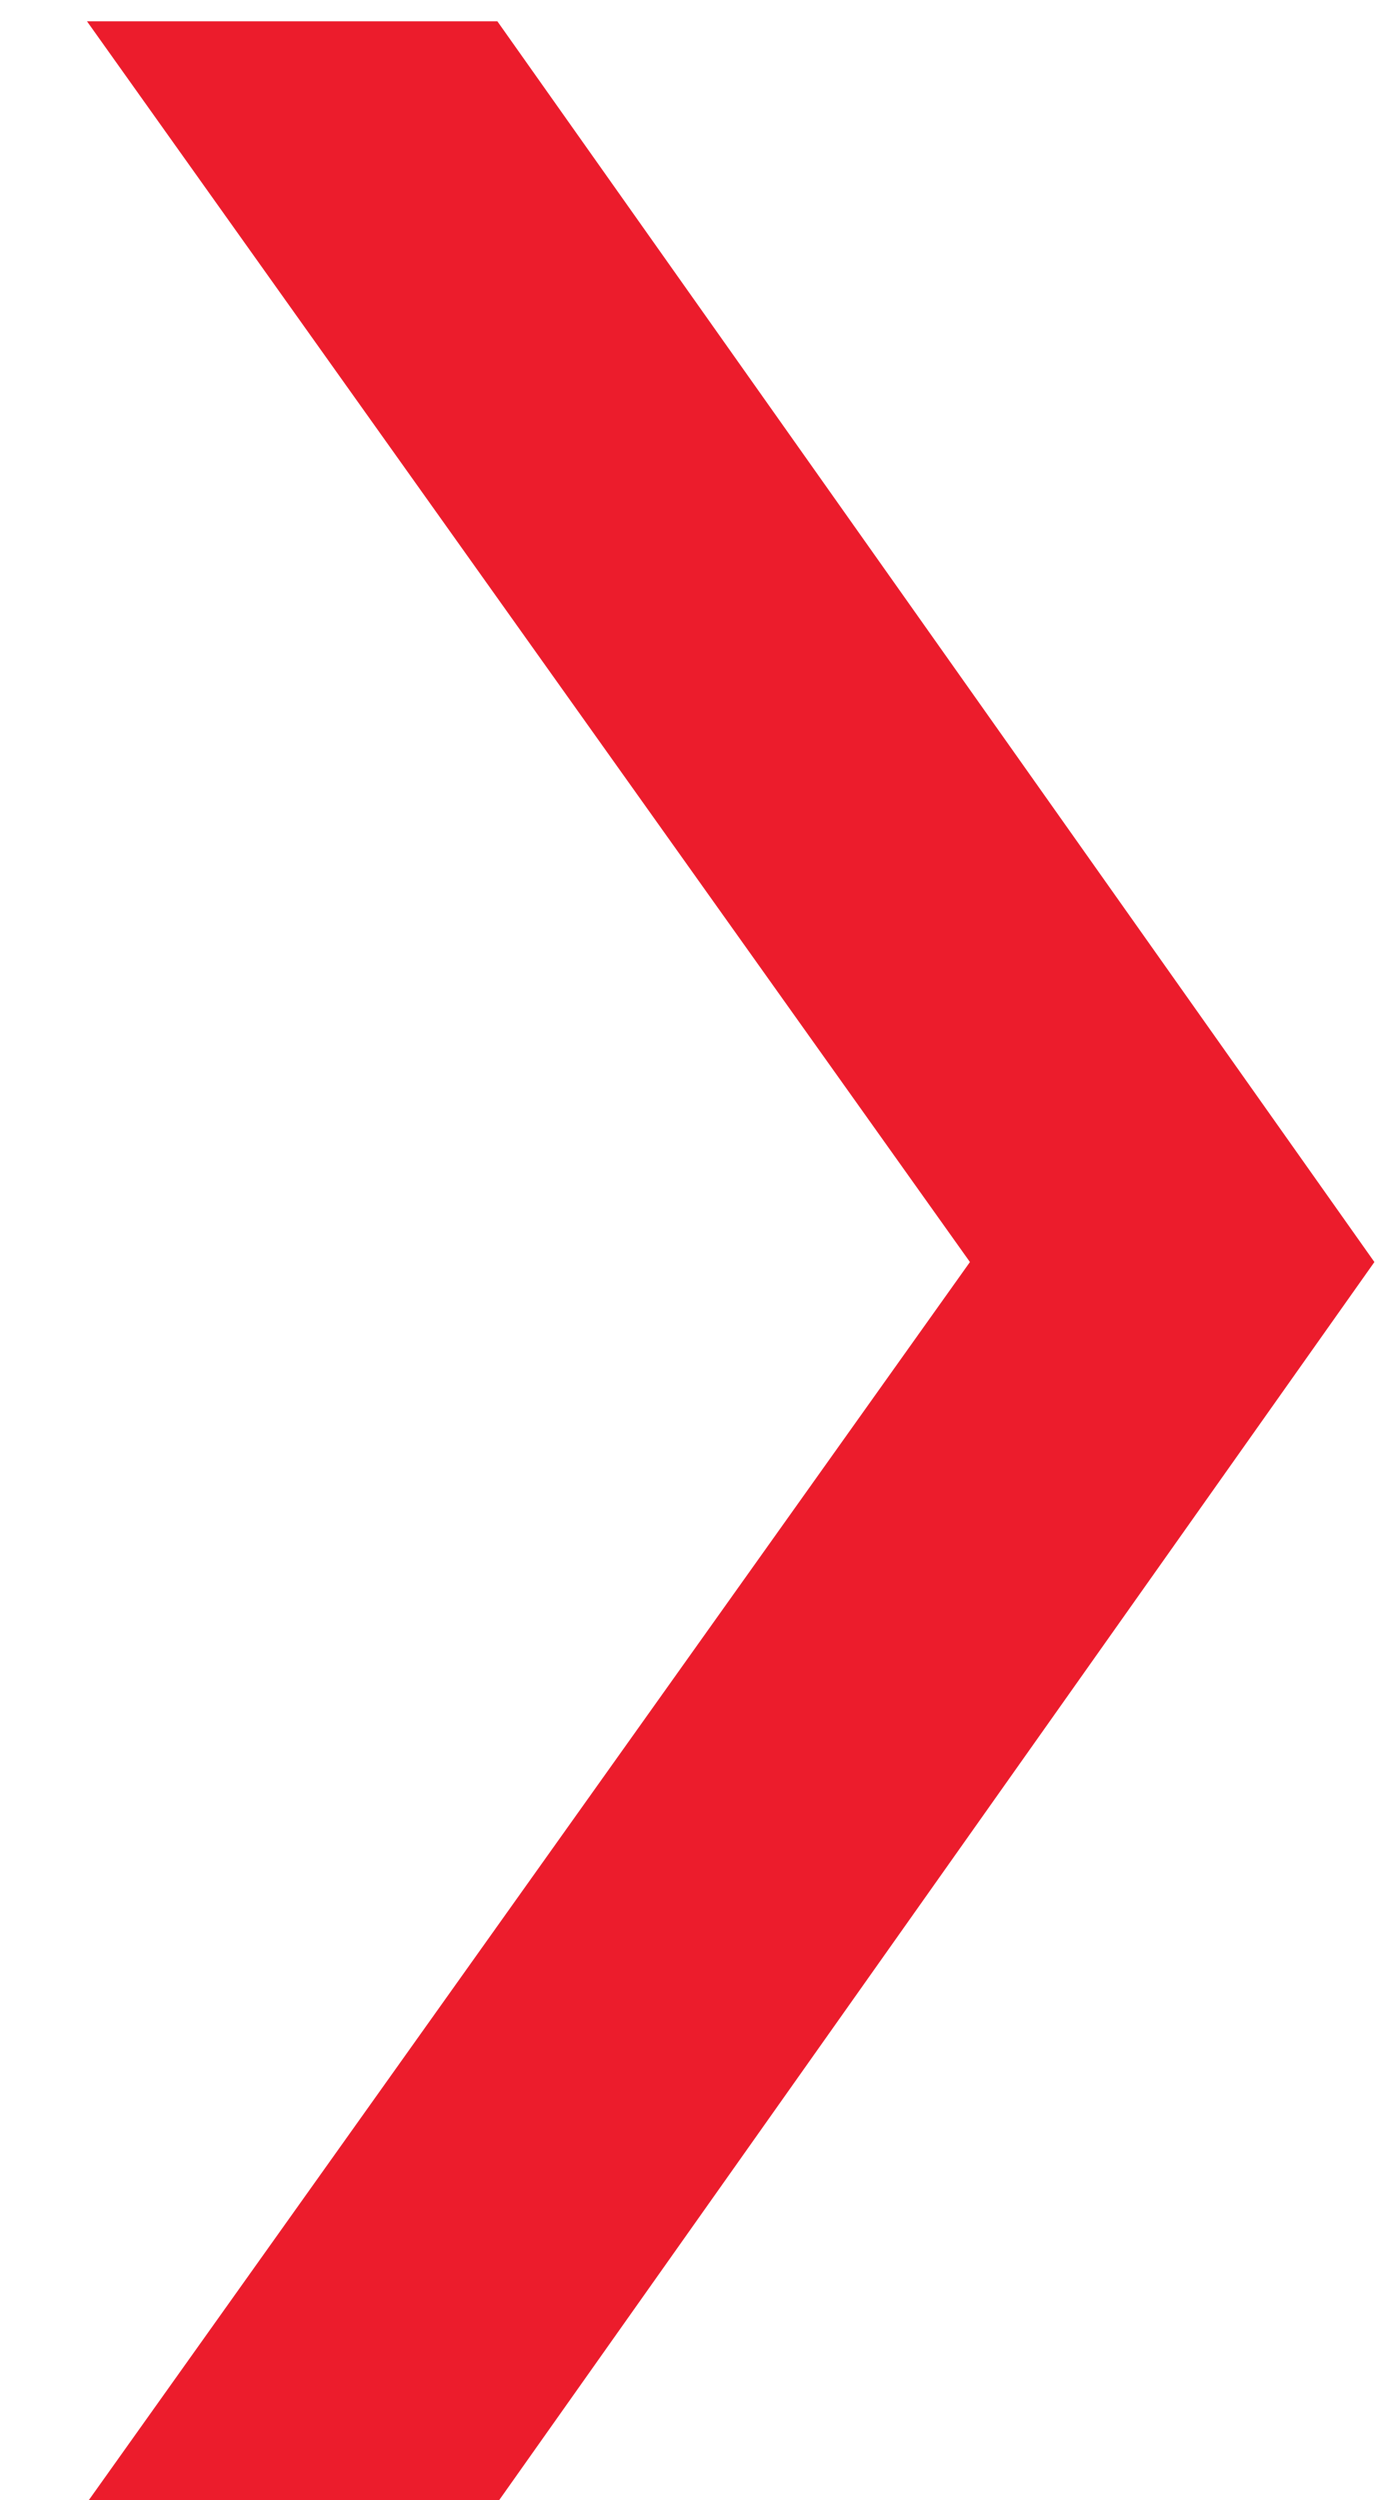 <?xml version="1.0" encoding="UTF-8"?><svg xmlns="http://www.w3.org/2000/svg" xmlns:xlink="http://www.w3.org/1999/xlink" xmlns:avocode="https://avocode.com/" id="SVGDocb2528f88ab4e4abbaf52a093f1f1e6c9" width="15px" height="27px" version="1.1" viewBox="0 0 15 27" aria-hidden="true"><defs><linearGradient class="cerosgradient" data-cerosgradient="true" id="CerosGradient_idf3726bfea" gradientUnits="userSpaceOnUse" x1="50%" y1="100%" x2="50%" y2="0%"><stop offset="0%" stop-color="#d1d1d1"/><stop offset="100%" stop-color="#d1d1d1"/></linearGradient><linearGradient/></defs><g><g><path d="M0.94,0.23v0l9.542,13.4v0l-9.542,13.399v0h4.435v0l9.478,-13.399v0l-9.478,-13.4v0z" fill="#ec1c2c" fill-opacity="1"/></g></g></svg>